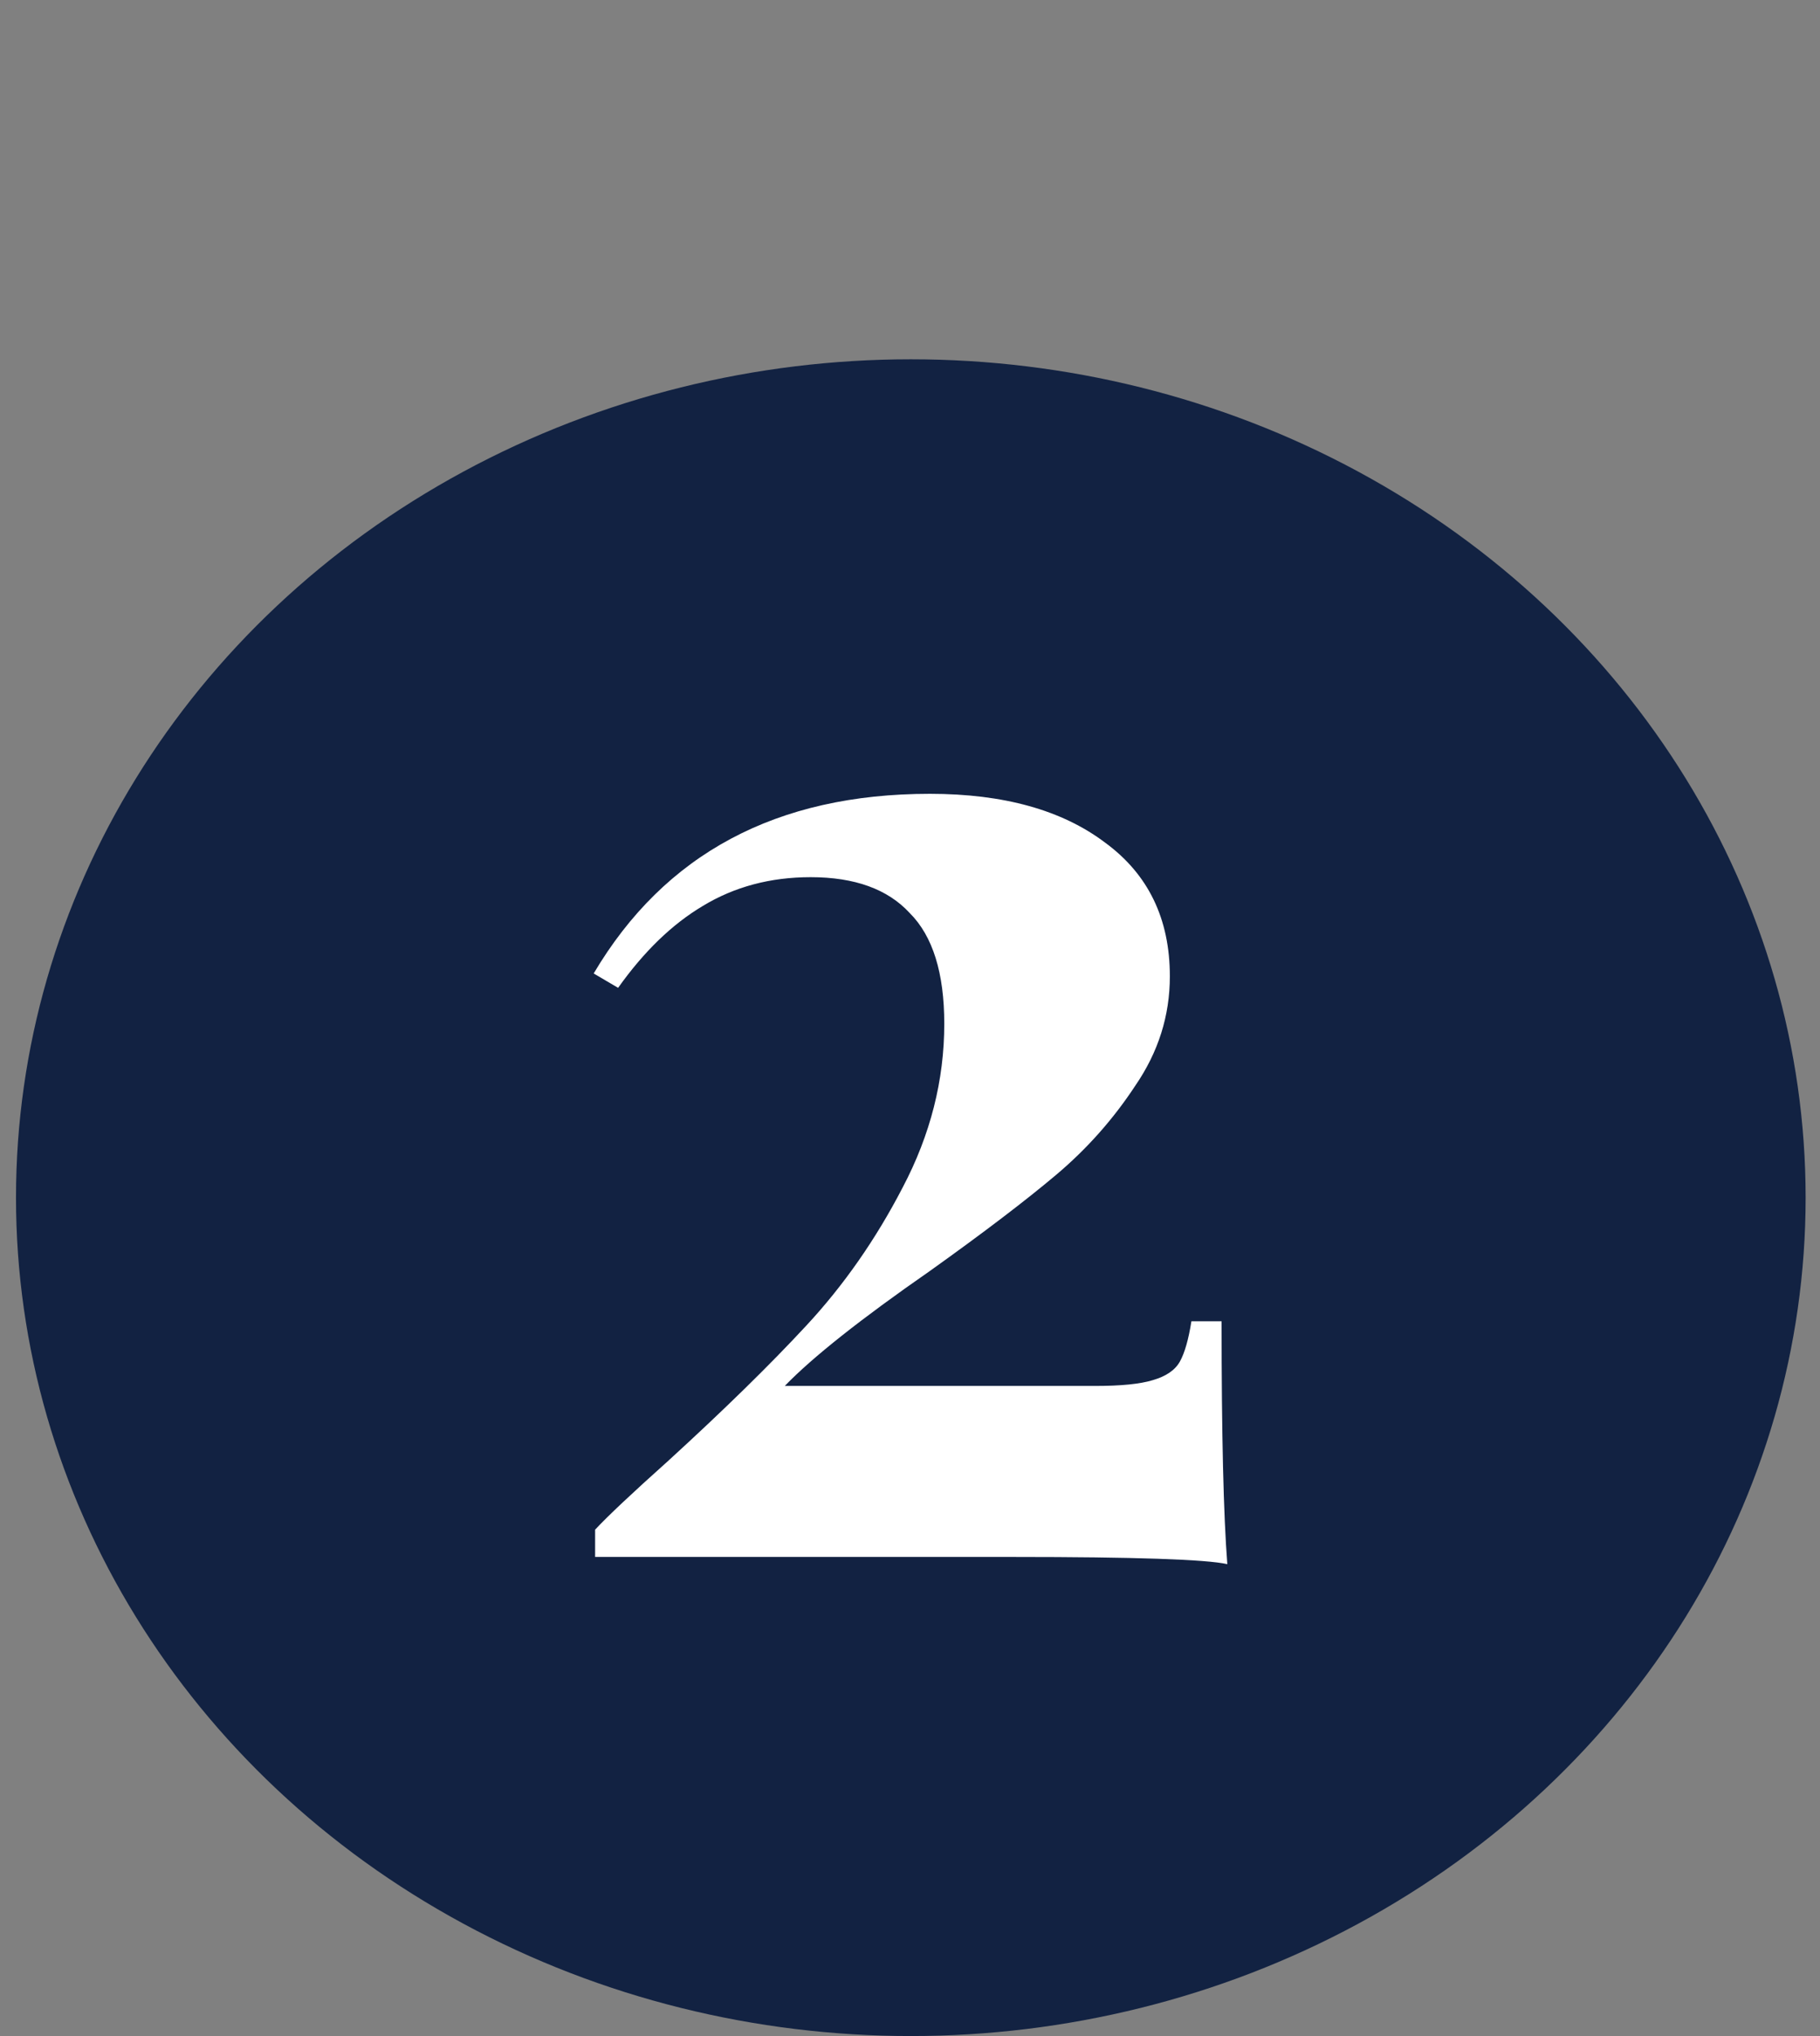 <?xml version="1.0" encoding="UTF-8"?> <svg xmlns="http://www.w3.org/2000/svg" width="76" height="85" viewBox="0 0 76 85" fill="none"><rect x="0" y="0" width="76" height="85" fill="#808080" stroke="none"/><ellipse cx="38.034" cy="50" rx="37.366" ry="35" fill="#122242"></ellipse><path d="M38.831 33.14C41.911 33.14 44.351 33.82 46.151 35.18C47.951 36.5 48.851 38.36 48.851 40.76C48.851 42.4 48.371 43.92 47.411 45.32C46.491 46.72 45.391 47.96 44.111 49.04C42.831 50.12 41.071 51.46 38.831 53.06C35.951 55.06 33.931 56.66 32.771 57.86H45.731C46.811 57.86 47.611 57.78 48.131 57.62C48.691 57.46 49.071 57.2 49.271 56.84C49.471 56.48 49.631 55.92 49.751 55.16H51.011C51.011 59.88 51.091 63.26 51.251 65.3C50.371 65.1 47.391 65 42.311 65H24.851V63.86C25.371 63.3 26.391 62.34 27.911 60.98C30.231 58.86 32.151 56.98 33.671 55.34C35.231 53.66 36.571 51.74 37.691 49.58C38.851 47.38 39.431 45.1 39.431 42.74C39.431 40.62 38.951 39.08 37.991 38.12C37.071 37.12 35.691 36.62 33.851 36.62C32.171 36.62 30.671 37.02 29.351 37.82C28.071 38.58 26.891 39.72 25.811 41.24L24.791 40.64C27.751 35.64 32.431 33.14 38.831 33.14Z" fill="white"></path></svg> 